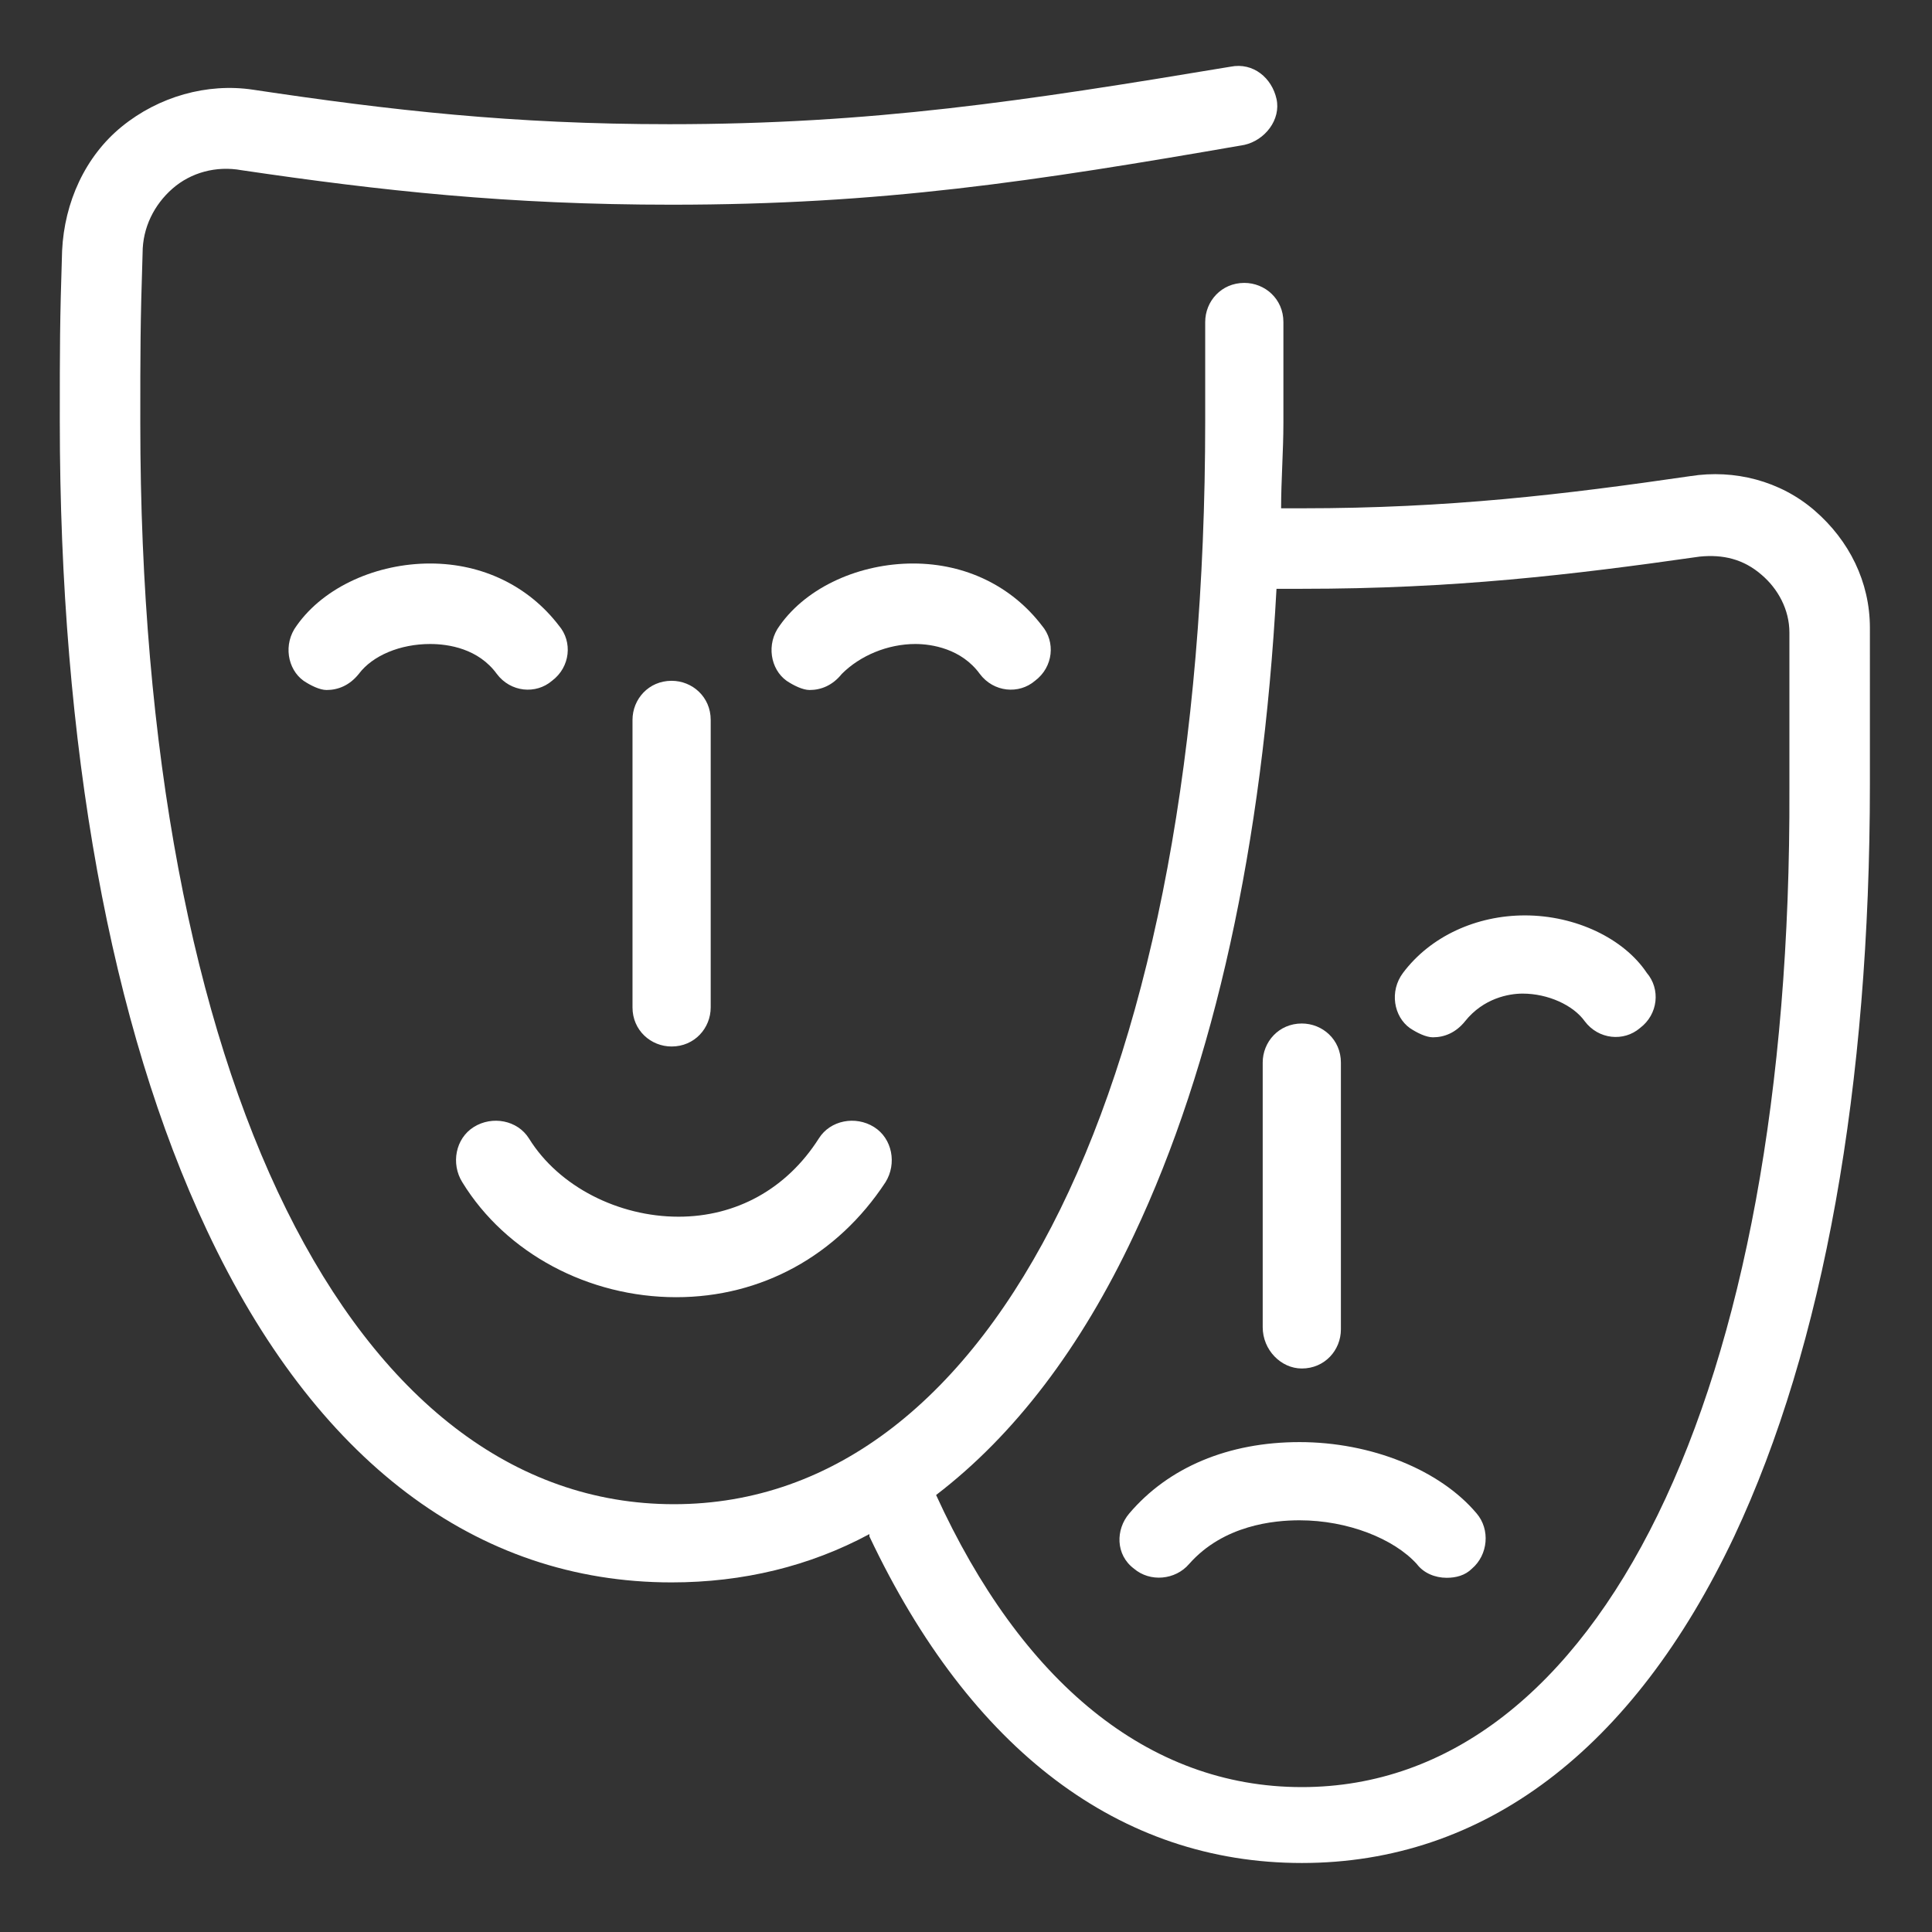 <?xml version="1.0" encoding="utf-8"?>
<!-- Generator: Adobe Illustrator 24.1.0, SVG Export Plug-In . SVG Version: 6.00 Build 0)  -->
<svg version="1.1" id="Layer_1" xmlns="http://www.w3.org/2000/svg" xmlns:xlink="http://www.w3.org/1999/xlink" x="0px" y="0px"
	 width="84px" height="84px" viewBox="0 0 84 84" style="enable-background:new 0 0 84 84;" xml:space="preserve">
<rect x="0" y="0" width="84" height="84" fill="#333333" stroke="none"/>
<style type="text/css">
	.st0{fill:#FFFFFF;}
	.st1{display:none;}
	.st2{display:inline;fill:#FFFFFF;}
	.st3{display:inline;fill-rule:evenodd;clip-rule:evenodd;fill:#FFFFFF;}
</style>
<g>
	<path class="st0" d="M66.3,39.8C66.3,39.8,66.3,39.8,66.3,39.8c-2.1,0-4.1,0.9-5.3,2.5c-0.6,0.8-0.4,1.9,0.3,2.4
		c0.3,0.2,0.7,0.4,1,0.4c0.5,0,1-0.2,1.4-0.7c0.8-1,1.9-1.2,2.5-1.2c0,0,0,0,0,0c1.1,0,2.2,0.5,2.7,1.2c0.6,0.8,1.7,0.9,2.4,0.3
		c0.8-0.6,0.9-1.7,0.3-2.4C70.6,40.8,68.5,39.8,66.3,39.8z"/>
	<path class="st0" d="M56.5,62.7C56.5,62.7,56.5,62.7,56.5,62.7c-3.1,0-5.7,1.1-7.4,3.1c-0.6,0.7-0.6,1.8,0.2,2.4
		c0.7,0.6,1.8,0.5,2.4-0.2c1.5-1.7,3.7-1.9,4.8-1.9c0,0,0,0,0,0c2.1,0,4.1,0.8,5.1,1.9c0.3,0.4,0.8,0.6,1.3,0.6
		c0.4,0,0.8-0.1,1.1-0.4c0.7-0.6,0.8-1.7,0.2-2.4C62.6,63.9,59.6,62.7,56.5,62.7z"/>
	<path class="st0" d="M56.6,59.5c1,0,1.7-0.8,1.7-1.7V46.2c0-1-0.8-1.7-1.7-1.7c-1,0-1.7,0.8-1.7,1.7v11.5
		C54.9,58.7,55.7,59.5,56.6,59.5z"/>
	<path class="st0" d="M21.6,29.3c0.6,0.8,1.7,0.9,2.4,0.3c0.8-0.6,0.9-1.7,0.3-2.4c-1.3-1.7-3.3-2.7-5.6-2.7c0,0,0,0,0,0
		c-2.3,0-4.6,1-5.8,2.7c-0.6,0.8-0.4,1.9,0.3,2.4c0.3,0.2,0.7,0.4,1,0.4c0.5,0,1-0.2,1.4-0.7c0.6-0.8,1.8-1.3,3.1-1.3c0,0,0,0,0,0
		C19.5,28,20.8,28.2,21.6,29.3z"/>
	<path class="st0" d="M39.8,28c0.7,0,2,0.2,2.8,1.3c0.6,0.8,1.7,0.9,2.4,0.3c0.8-0.6,0.9-1.7,0.3-2.4c-1.3-1.7-3.3-2.7-5.6-2.7
		c0,0,0,0,0,0c-2.3,0-4.6,1-5.8,2.7c-0.6,0.8-0.4,1.9,0.3,2.4c0.3,0.2,0.7,0.4,1,0.4c0.5,0,1-0.2,1.4-0.7C37.4,28.5,38.6,28,39.8,28
		C39.8,28,39.8,28,39.8,28z"/>
	<path class="st0" d="M29.4,56.4C29.4,56.4,29.4,56.4,29.4,56.4c3.7,0,7-1.8,9.1-5c0.5-0.8,0.3-1.9-0.5-2.4
		c-0.8-0.5-1.9-0.3-2.4,0.5c-1.4,2.2-3.6,3.4-6.1,3.4c0,0,0,0,0,0c-2.6,0-5.2-1.3-6.5-3.4c-0.5-0.8-1.6-1-2.4-0.5
		c-0.8,0.5-1,1.6-0.5,2.4C22,54.5,25.6,56.4,29.4,56.4z"/>
	<path class="st0" d="M30.9,43.8V31.3c0-1-0.8-1.7-1.7-1.7c-1,0-1.7,0.8-1.7,1.7v12.5c0,1,0.8,1.7,1.7,1.7
		C30.2,45.5,30.9,44.7,30.9,43.8z"/>
	<path class="st0" d="M81.3,27.3c0-2-0.9-3.8-2.4-5.1c-1.5-1.3-3.5-1.8-5.4-1.5C68,21.5,63,22.1,56.6,22.1c-0.3,0-0.6,0-0.9,0
		c0-1.2,0.1-2.5,0.1-3.7V14c0-1-0.8-1.7-1.7-1.7c-1,0-1.7,0.8-1.7,1.7v4.3c0,28.6-9.1,47.1-23.1,47.1S6.1,46.9,6.1,18.4
		c0-3.2,0-4.3,0.1-7.4c0-1.1,0.5-2.1,1.3-2.8c0.8-0.7,1.9-1,3-0.8c6.1,0.9,11.6,1.5,18.7,1.5c9.1,0,15.7-1,24.9-2.6
		c0.9-0.2,1.6-1.1,1.4-2c-0.2-0.9-1-1.6-2-1.4c-9,1.5-15.6,2.5-24.4,2.5C22.3,5.4,17,4.8,11,3.9C9,3.6,6.9,4.2,5.3,5.5
		c-1.6,1.3-2.5,3.3-2.6,5.4c-0.1,3.1-0.1,4.2-0.1,7.4c0,14.1,2.2,26.3,6.4,35.2c4.7,10,11.7,15.3,20.2,15.3c3.1,0,6-0.7,8.6-2.1
		c0,0,0,0.1,0,0.1c4.4,9.3,10.9,14.2,18.8,14.2c7.9,0,14.4-4.9,18.8-14.2c3.9-8.3,5.9-19.6,5.9-32.7C81.3,31.2,81.3,30.2,81.3,27.3z
		 M56.6,77.7c-6.7,0-12.2-4.6-15.9-12.7c3.4-2.6,6.3-6.4,8.6-11.3c3.5-7.4,5.6-17,6.2-28.1c0.4,0,0.7,0,1.1,0
		c6.6,0,11.7-0.6,17.3-1.4c1-0.1,1.9,0.1,2.7,0.8c0.7,0.6,1.2,1.5,1.2,2.5c0,2.9,0,3.9,0,6.8C77.9,60.6,69.5,77.7,56.6,77.7z"/>
</g>
<g class="st1">
	<path class="st2" d="M52.8,6.2c-4,0-7.3,3.2-7.3,7.2c0,0,0,0,0,0c0,0.1,0,0.4,0,1h-3.7V8c0-1-0.8-1.7-1.7-1.7c-1,0-1.7,0.8-1.7,1.7
		v6.5h-3.9V5.9c0-1-0.8-1.7-1.7-1.7c-1,0-1.7,0.8-1.7,1.7v8.5h-3.9V8c0-1-0.8-1.7-1.7-1.7c-1,0-1.7,0.8-1.7,1.7v6.5H20
		c0-0.6,0-0.9,0-1c0,0,0,0,0,0c0-4-3.3-7.2-7.3-7.2c-4,0-7.3,3.3-7.3,7.3c0,2.1,0.9,4,2.4,5.2c1.1,0.9,2.5,1.3,3.9,1.3
		c0.5,0,0.9-0.1,1.4-0.2c0.9-0.2,1.5-1.1,1.3-2.1c-0.2-0.9-1.1-1.5-2.1-1.3c-0.9,0.2-1.7,0-2.3-0.5c-0.7-0.6-1.1-1.5-1.1-2.5
		c0-2.1,1.7-3.8,3.9-3.8c2.1,0,3.9,1.7,3.9,3.8c0,0,0,0,0,0c0,0,0,0,0,0c0,0.1,0.1,7.1-2.1,13.6c-0.3,0.9-0.6,1.8-0.9,2.7
		c-2.3,6.5-4.4,12.7-4.4,17.3c0,3.6,1.4,7.1,3.9,10.1c1.5,1.8,3.7,2.9,6.1,3.2c0.3,0,0.5,0.2,0.7,0.4c1.5,1.8,3.7,4.1,5.9,5
		c0.8,0.3,1.3,1,1.3,1.9v0.1c0,0.9-0.6,1.7-1.6,2c-5.2,1.4-8.9,4.3-9.9,7.7c-0.1,0.5,0,1.1,0.3,1.5c0.3,0.4,0.8,0.7,1.4,0.7h15.5
		h9.1c1,0,1.7-0.8,1.7-1.7c0-1-0.8-1.7-1.7-1.7h-9.1H20.3c1.3-1.3,3.5-2.4,6.1-3.1c2.4-0.7,4.1-2.8,4.1-5.3v-0.1
		c0-2.2-1.3-4.2-3.4-5.1c-0.8-0.3-1.7-1.1-2.8-2.1h16.8c-1.1,1-2.1,1.8-2.8,2.1c-2.1,0.9-3.4,2.8-3.4,5.1v0.1c0,2.5,1.7,4.7,4.1,5.3
		c4,1.1,6.8,3.1,7.5,5.3c0.2,0.8,0.9,1.3,1.7,1.3c0.2,0,0.3,0,0.5-0.1c0.9-0.3,1.5-1.2,1.2-2.1c-1-3.4-4.7-6.3-9.9-7.7
		c-0.9-0.3-1.6-1-1.6-2v-0.1c0-0.8,0.5-1.5,1.3-1.9c2.2-0.9,4.4-3.2,5.9-5c0.2-0.2,0.4-0.3,0.7-0.4c2.4-0.3,4.6-1.5,6.1-3.2
		c2.6-3,3.9-6.5,3.9-10.1c0-4.7-2.1-10.8-4.4-17.3c-0.3-0.9-0.6-1.8-0.9-2.7C48.8,20.6,49,13.6,49,13.5c0,0,0,0,0,0c0,0,0,0,0,0
		c0-2.1,1.7-3.8,3.9-3.8s3.9,1.7,3.9,3.8c0,1-0.4,1.9-1.1,2.5c-0.7,0.5-1.5,0.7-2.3,0.5c-0.9-0.2-1.9,0.4-2.1,1.3
		c-0.2,0.9,0.4,1.9,1.3,2.1c0.5,0.1,0.9,0.2,1.4,0.2c1.4,0,2.7-0.5,3.9-1.3c1.6-1.2,2.4-3.1,2.4-5.2C60.2,9.5,56.9,6.2,52.8,6.2z
		 M38.3,17.9v39.3h-3.9V17.9H38.3z M31,17.9v39.3h-3.9V17.9H31z M15.7,55.1c-2-2.4-3.1-5.1-3.1-7.9c0-4.1,2.1-10.2,4.2-16.2
		c0.3-0.9,0.6-1.8,0.9-2.7c1.3-3.8,1.8-7.6,2.1-10.4h3.9v39.3h-3.9c-0.1,0-0.1,0-0.2,0C18,56.9,16.6,56.2,15.7,55.1z M52.9,47.2
		c0,2.8-1.1,5.5-3.1,7.9c-1,1.1-2.4,1.9-3.9,2.1c-0.1,0-0.1,0-0.2,0c0,0,0,0,0,0h-3.8V17.9h3.9c0.2,2.8,0.8,6.6,2.1,10.4
		c0.3,0.9,0.6,1.8,0.9,2.7C50.8,36.9,52.9,43.1,52.9,47.2z"/>
	<path class="st3" d="M78.3,13.2c-0.3-0.4-0.8-0.6-1.3-0.6h-11c-0.9,0-1.6,0.6-1.7,1.5l-1.4,10.1c-0.3,0-0.6-0.1-0.9-0.1
		c-2.2,0-4,1.2-4,2.7c0,1.5,1.8,2.7,4,2.7c1.5,0,2.9-0.6,3.5-1.5c0.3-0.3,0.5-0.6,0.5-1l1.5-10.9H75l-1.1,8.1
		c-0.3,0-0.5-0.1-0.8-0.1c-2.2,0-4,1.2-4,2.7c0,1.5,1.8,2.7,4,2.7c2.1,0,3.8-1.1,3.9-2.5c0,0,0,0,0,0l0-0.1c0-0.1,0-0.1,0-0.1
		c0,0,0,0,0,0l1.7-12.2C78.8,14.1,78.6,13.6,78.3,13.2z"/>
</g>
<g class="st1">
	<path class="st2" d="M79.1,30.8H17.5l60.8-9.8c0.5-0.1,0.9-0.3,1.1-0.7c0.3-0.4,0.4-0.9,0.3-1.3L76.9,4.9c-0.2-0.9-1.1-1.5-2-1.4
		L4.6,14.9c-0.5,0.1-0.9,0.3-1.1,0.7c-0.3,0.4-0.4,0.9-0.3,1.3L5.9,31c0,0.2,0.2,0.5,0.3,0.7c-0.2,0.3-0.3,0.6-0.3,0.9v46.2
		c0,1,0.8,1.7,1.7,1.7h64c1,0,1.7-0.8,1.7-1.7c0-1-0.8-1.7-1.7-1.7H9.4V46.8h68v31.9c0,1,0.8,1.7,1.7,1.7c1,0,1.7-0.8,1.7-1.7V32.6
		C80.9,31.6,80.1,30.8,79.1,30.8z M53.9,43.4L64,34.3h9.9l-10.1,9.1H53.9z M41.2,43.4l10.1-9.1h7.6l-10.1,9.1H41.2z M28.2,43.4
		l10.1-9.1h7.8L36,43.4H28.2z M14.6,43.4l10.1-9.1h8.4L23,43.4H14.6z M9.4,43.4v-9.1h10.1L9.4,43.4L9.4,43.4z M18.8,16.1l12.7,9
		l-8.6,1.4c0,0,0,0,0,0l-12.6-9L18.8,16.1z M31.6,14l12.7,9l-8,1.3c0,0,0,0-0.1-0.1l-12.6-8.9L31.6,14z M44.3,12l12.7,9l-7.8,1.2
		c0,0-0.1-0.1-0.1-0.1l-12.5-8.9L44.3,12z M59.2,9.6l12.7,9l-10,1.6c0,0-0.1-0.1-0.1-0.1l-12.5-8.9L59.2,9.6z M18,27.2l-9,1.4
		l-1.8-9.1L18,27.2z M75.8,17.2L64,8.8l9.8-1.6L75.8,17.2z M68.9,43.4l8.5-7.6v7.6H68.9z"/>
	<path class="st2" d="M67.1,54.8H19.7c-1,0-1.7,0.8-1.7,1.7c0,1,0.8,1.7,1.7,1.7h47.5c1,0,1.7-0.8,1.7-1.7
		C68.9,55.5,68.1,54.8,67.1,54.8z"/>
	<path class="st2" d="M67.1,65.6H19.7c-1,0-1.7,0.8-1.7,1.7c0,1,0.8,1.7,1.7,1.7h47.5c1,0,1.7-0.8,1.7-1.7
		C68.9,66.4,68.1,65.6,67.1,65.6z"/>
</g>
</svg>
